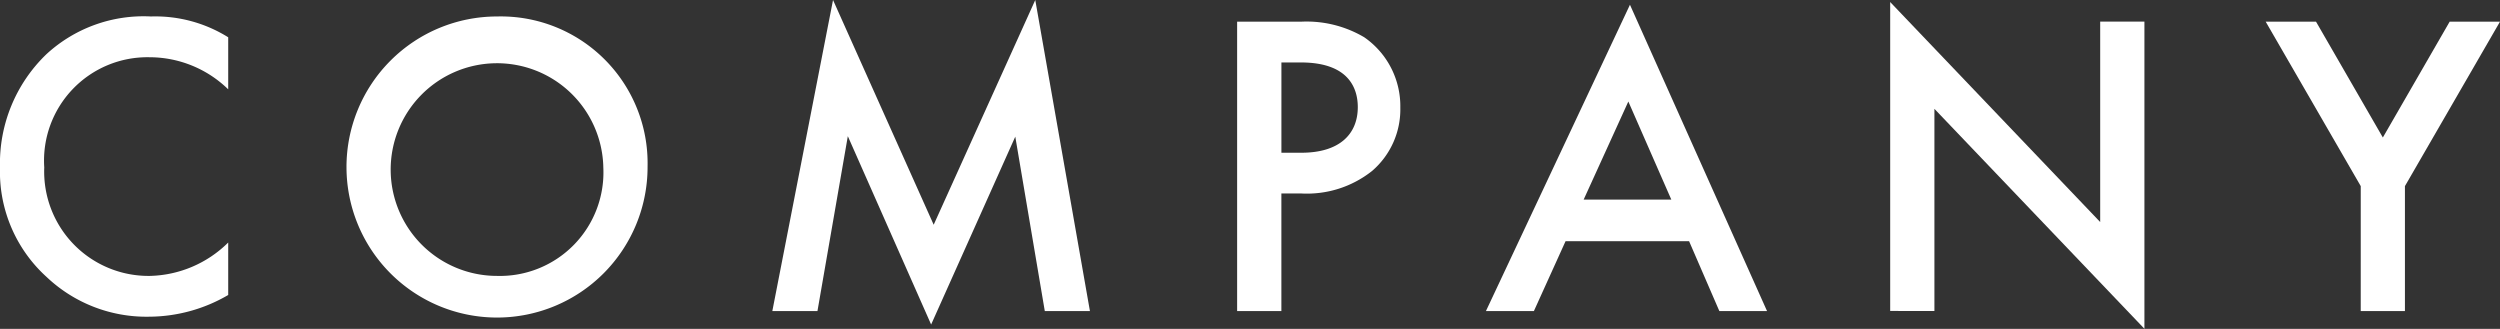 <svg xmlns="http://www.w3.org/2000/svg" width="91.056" height="11.978" viewBox="0 0 91.056 11.978">
  <rect x="0" y="0" width="91.056" height="11.978" fill="#333333" stroke="none"/>
  <g id="デザイン" style="isolation: isolate">
    <g id="Group_2804" data-name="Group 2804" transform="translate(0 0)" style="isolation: isolate">
      <path id="Path_12864" data-name="Path 12864" d="M557.438,1004.269a4.107,4.107,0,0,0-2.86-1.169,3.765,3.765,0,0,0-3.84,4.013,3.8,3.8,0,0,0,3.856,3.951,4.184,4.184,0,0,0,2.844-1.216v1.911a5.747,5.747,0,0,1-2.891.791,5.282,5.282,0,0,1-3.73-1.453,5.168,5.168,0,0,1-1.691-3.983,5.516,5.516,0,0,1,1.691-4.125,5.221,5.221,0,0,1,3.807-1.374,5.011,5.011,0,0,1,2.814.758Z" transform="translate(-549.126 -1001.015)" fill="#fff"/>
      <path id="Path_12865" data-name="Path 12865" d="M571.279,1007.083a5.483,5.483,0,1,1-5.483-5.468A5.346,5.346,0,0,1,571.279,1007.083Zm-1.612,0a3.873,3.873,0,1,0-3.871,3.981A3.772,3.772,0,0,0,569.666,1007.083Z" transform="translate(-547.693 -1001.015)" fill="#fff"/>
      <path id="Path_12866" data-name="Path 12866" d="M574.061,1012.413l2.211-11.33,3.666,8.186,3.7-8.186,1.991,11.33h-1.644l-1.075-6.353-3.065,6.843-3.034-6.86-1.106,6.369Z" transform="translate(-545.931 -1001.083)" fill="#fff"/>
      <path id="Path_12867" data-name="Path 12867" d="M591.391,1001.783a4.12,4.12,0,0,1,2.307.568,3.053,3.053,0,0,1,1.313,2.561,2.955,2.955,0,0,1-1.028,2.307,3.813,3.813,0,0,1-2.576.821h-.728v4.282h-1.612v-10.54Zm-.711,4.773h.728c1.39,0,2.054-.68,2.054-1.661,0-.584-.238-1.627-2.071-1.627h-.711Z" transform="translate(-544.008 -1000.993)" fill="#fff"/>
      <path id="Path_12868" data-name="Path 12868" d="M604.5,1009.849H600l-1.153,2.544H597.1l5.246-11.157,4.993,11.157h-1.737Zm-.648-1.517-1.565-3.572-1.627,3.572Z" transform="translate(-542.979 -1001.063)" fill="#fff"/>
      <path id="Path_12869" data-name="Path 12869" d="M610.152,1012.4v-11.252l7.649,8.013v-7.3h1.611v11.188l-7.649-8.011v7.363Z" transform="translate(-541.307 -1001.074)" fill="#fff"/>
      <path id="Path_12870" data-name="Path 12870" d="M625.737,1007.772l-3.462-5.989h1.833l2.434,4.218,2.433-4.218h1.833l-3.462,5.989v4.551h-1.61Z" transform="translate(-539.753 -1000.993)" fill="#fff"/>
    </g>
  </g>
</svg>
